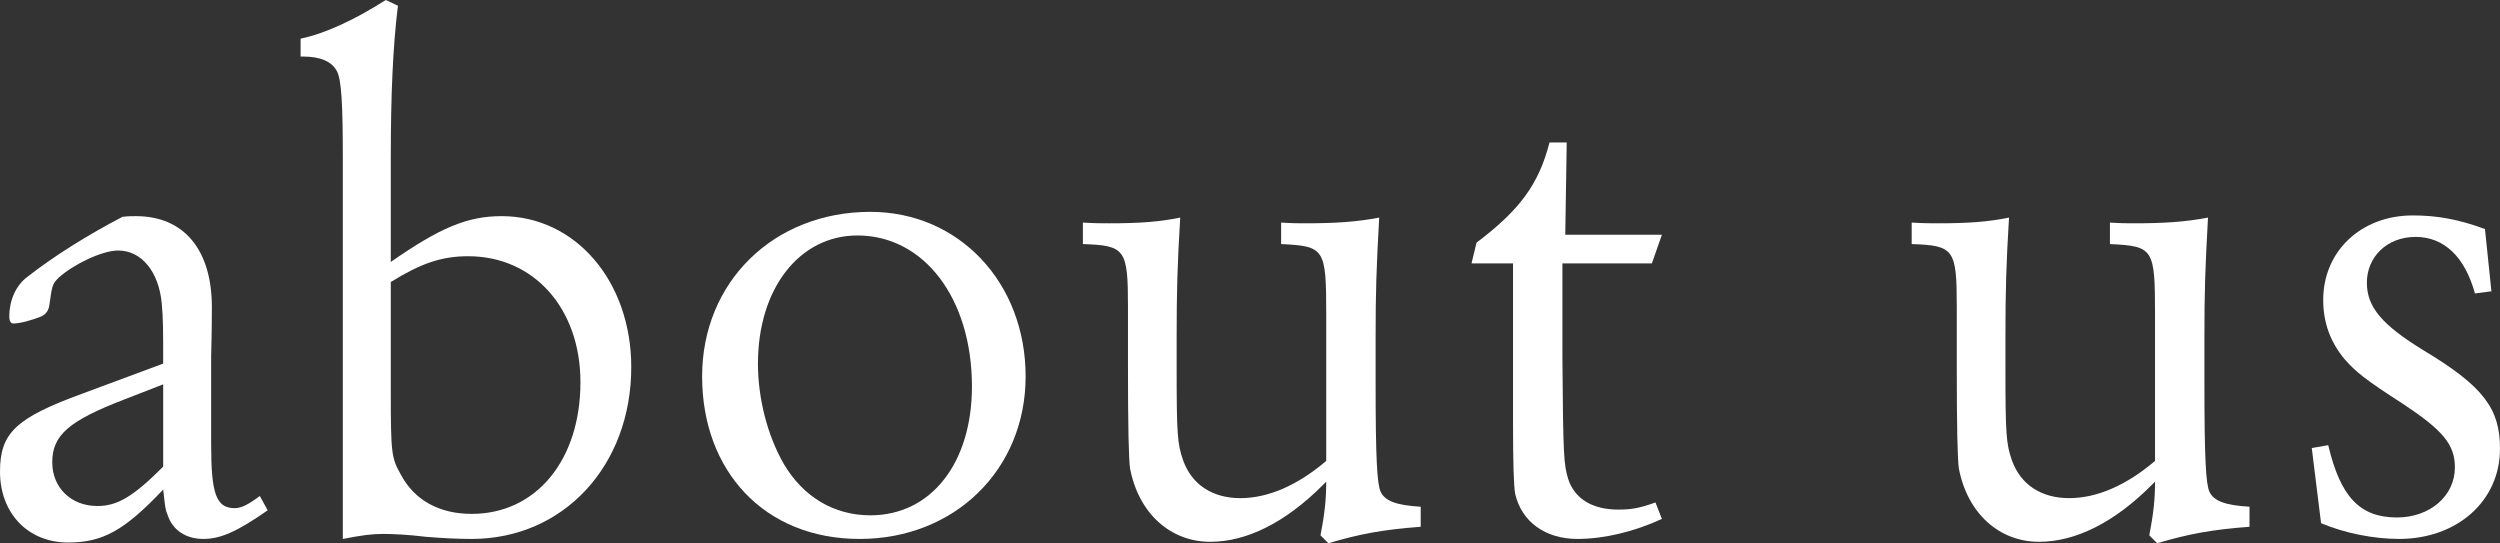 <?xml version="1.0" encoding="UTF-8"?>
<svg id="_レイヤー_2" data-name="レイヤー 2" xmlns="http://www.w3.org/2000/svg" width="69.86" height="15.18" viewBox="0 0 69.86 15.18">
  <rect x="0" y="0" width="69.86" height="15.18" fill="#333333" stroke="none"/>
  <defs>
    <style>
      .cls-1 {
        fill: #fff;
      }
    </style>
  </defs>
  <g id="_レイヤー_1-2" data-name="レイヤー 1">
    <g>
      <path class="cls-1" d="M7.48,14.26c-.86.6-1.32.8-1.8.8s-.86-.24-1-.68c-.06-.14-.06-.18-.12-.7-1.08,1.14-1.68,1.48-2.66,1.48-1.12,0-1.9-.82-1.9-1.98,0-1.08.44-1.5,2.3-2.18l2.26-.84c0-.94,0-1.24-.04-1.68-.08-.88-.56-1.48-1.22-1.48-.44,0-1.24.38-1.66.76-.18.18-.18.2-.26.76-.02.16-.1.26-.22.32-.24.1-.6.2-.78.2-.08,0-.12-.06-.12-.2,0-.44.18-.86.5-1.1.74-.58,1.7-1.18,2.66-1.68.14-.02.28-.02.38-.02,1.34,0,2.12.94,2.12,2.54,0,.1,0,.7-.02,1.36v2.48c0,1.38.14,1.78.66,1.78.18,0,.38-.1.7-.34l.22.4ZM3.48,11.16c-1.56.6-2.02,1-2.02,1.76,0,.7.52,1.22,1.26,1.22.56,0,1-.26,1.84-1.1v-2.3l-1.08.42Z"/>
      <path class="cls-1" d="M10.92,7.32c1.38-.96,2.14-1.28,3.1-1.28,2.06,0,3.62,1.82,3.62,4.22,0,2.76-1.9,4.8-4.46,4.8-.38,0-.8-.02-1.28-.06-.5-.06-.9-.08-1.2-.08-.32,0-.6.04-1.12.14V4.42c0-1.52-.04-2.18-.16-2.42-.14-.28-.46-.42-.96-.42h-.06v-.5c.68-.14,1.5-.52,2.38-1.08l.34.16c-.14,1.12-.2,2.5-.2,4.26v2.9ZM10.92,10.92c0,1.76.02,1.88.28,2.34.38.72,1.08,1.1,1.98,1.1,1.8,0,3.04-1.5,3.04-3.68,0-2.06-1.3-3.52-3.14-3.52-.74,0-1.32.2-2.16.72v3.04Z"/>
      <path class="cls-1" d="M28.66,10.52c0,2.6-1.98,4.54-4.64,4.54s-4.4-1.9-4.4-4.54,2-4.6,4.7-4.6c2.48,0,4.34,1.98,4.34,4.6ZM21.18,10.16c0,.96.26,2,.72,2.8.54.92,1.4,1.44,2.42,1.44,1.7,0,2.84-1.46,2.84-3.6,0-2.46-1.34-4.22-3.2-4.22-1.62,0-2.78,1.48-2.78,3.58Z"/>
      <path class="cls-1" d="M39.7,14.72c-1.06.08-1.7.2-2.58.46l-.22-.22c.12-.62.16-1.02.16-1.5l-.1.1c-1.04,1.04-2.12,1.58-3.14,1.58-1.12,0-2-.8-2.24-2.04q-.06-.36-.06-2.86v-1.68c0-1.6-.08-1.7-1.26-1.74v-.6c.32.02.56.02.74.02.84,0,1.4-.04,1.98-.16-.08,1.32-.1,2.06-.1,3.36v.8c0,1.9.02,2.16.18,2.62.24.68.82,1.06,1.6,1.06s1.6-.36,2.4-1.04v-4.08c0-1.86-.04-1.92-1.26-1.98v-.6c.3.02.52.02.68.02.84,0,1.44-.04,2.06-.16-.08,1.46-.1,2.06-.1,3.36v1.26c0,2.1.04,2.82.14,3.04.12.26.44.38,1.12.42v.56Z"/>
      <path class="cls-1" d="M43.78,3.98l-.04,2.58h2.7l-.28.8h-2.5v2.64c.02,2.76.04,2.98.16,3.38.18.56.68.86,1.4.86.36,0,.6-.04,1.04-.2l.18.46c-.78.36-1.62.56-2.36.56-.9,0-1.56-.48-1.74-1.26q-.06-.32-.06-1.98v-4.46h-1.16l.14-.58c1.22-.92,1.74-1.64,2.04-2.8h.48Z"/>
      <path class="cls-1" d="M62.86,14.72c-1.06.08-1.7.2-2.58.46l-.22-.22c.12-.62.16-1.02.16-1.5l-.1.1c-1.04,1.04-2.12,1.58-3.14,1.58-1.12,0-2-.8-2.24-2.04q-.06-.36-.06-2.86v-1.68c0-1.6-.08-1.7-1.26-1.74v-.6c.32.02.56.02.74.02.84,0,1.4-.04,1.98-.16-.08,1.32-.1,2.06-.1,3.36v.8c0,1.9.02,2.16.18,2.62.24.68.82,1.06,1.6,1.06s1.6-.36,2.4-1.04v-4.08c0-1.86-.04-1.92-1.26-1.98v-.6c.3.02.52.02.68.02.84,0,1.44-.04,2.06-.16-.08,1.46-.1,2.06-.1,3.36v1.26c0,2.1.04,2.82.14,3.04.12.26.44.38,1.12.42v.56Z"/>
      <path class="cls-1" d="M69.62,8.14l-.46.06c-.28-1.02-.86-1.58-1.66-1.58s-1.36.56-1.36,1.28c0,.68.42,1.18,1.6,1.9,1.66,1,2.12,1.62,2.12,2.74,0,1.46-1.2,2.52-2.82,2.52-.7,0-1.52-.16-2.18-.44l-.26-2.1.46-.08c.34,1.44.88,2.02,1.92,2.02.92,0,1.62-.6,1.62-1.4,0-.64-.34-1.04-1.46-1.78-1.06-.68-1.32-.9-1.62-1.24-.4-.48-.6-1.02-.6-1.66,0-1.36,1.06-2.36,2.5-2.36.66,0,1.26.1,2.02.38l.18,1.74Z"/>
    </g>
  </g>
</svg>